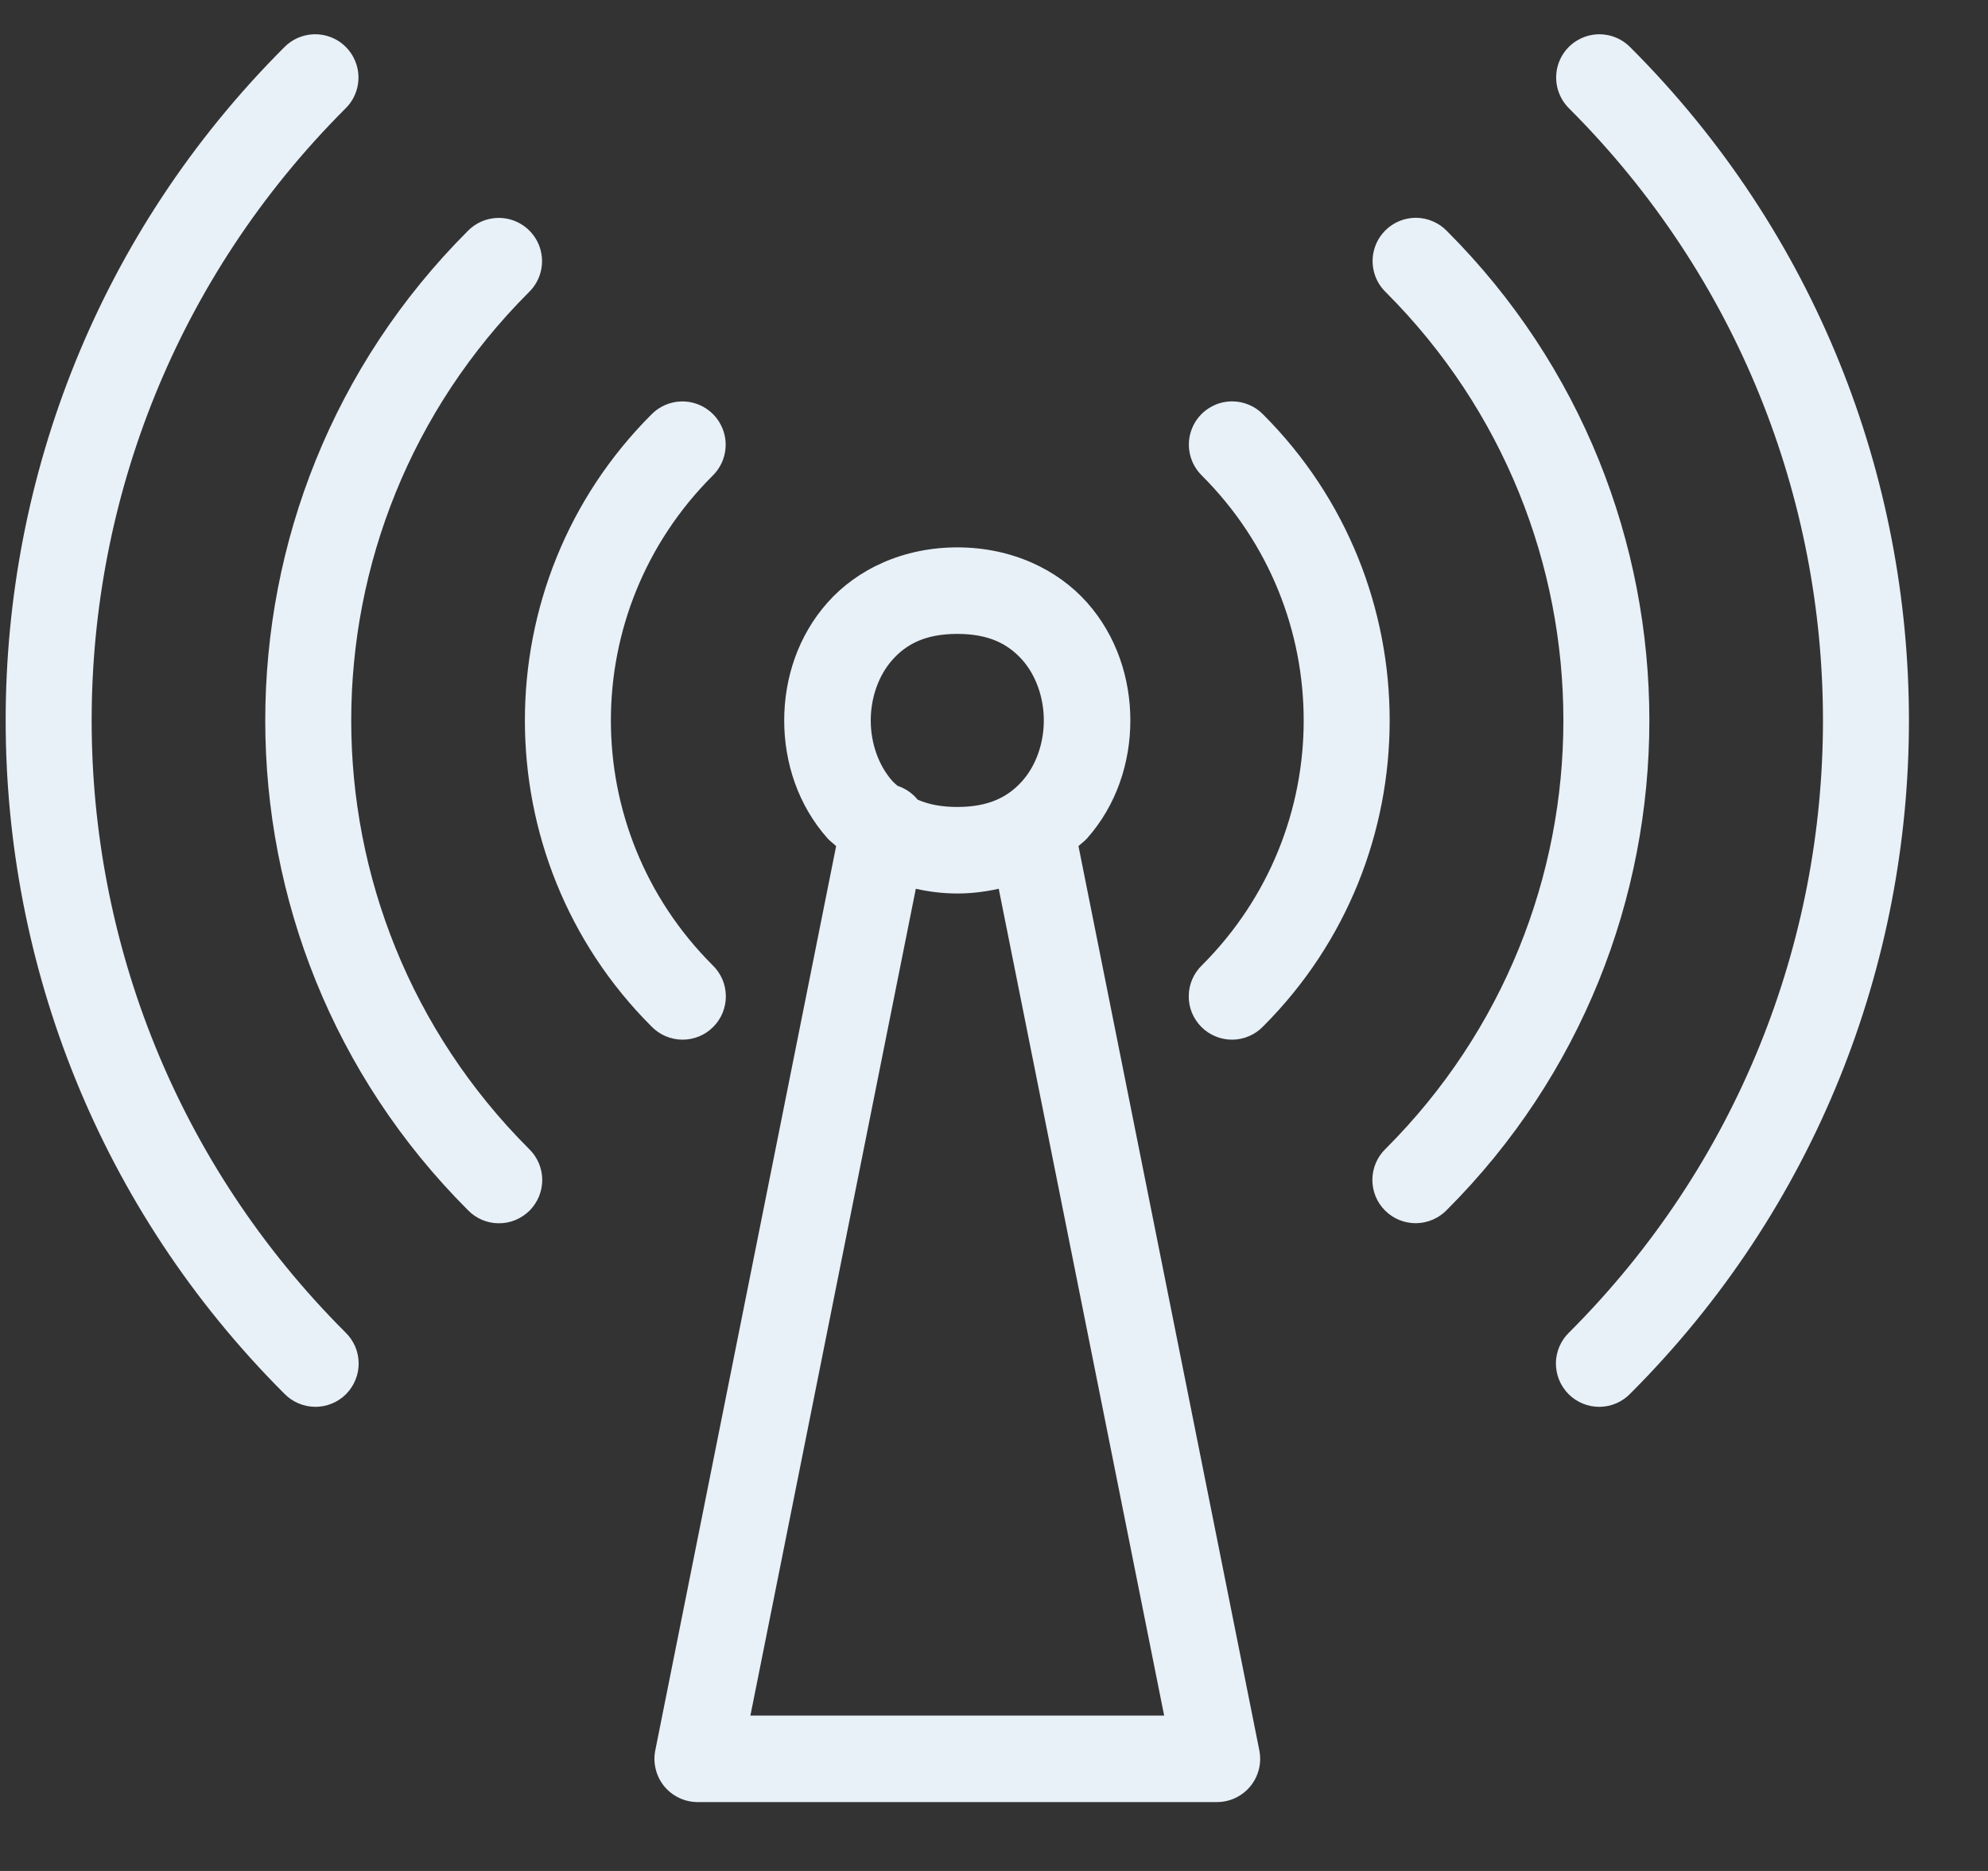 <?xml version="1.0" encoding="UTF-8"?>
<svg xmlns="http://www.w3.org/2000/svg" width="34" height="32" viewBox="0 0 34 32" fill="none">
  <rect x="0" y="0" width="34" height="32" fill="#333333" stroke="none"/>
  <path d="M5.369 0.586C5.177 0.592 4.994 0.672 4.86 0.81C-1.491 7.162 -1.491 17.483 4.86 23.834C4.929 23.905 5.01 23.962 5.101 24.001C5.191 24.04 5.288 24.061 5.387 24.062C5.485 24.063 5.583 24.044 5.674 24.007C5.765 23.97 5.848 23.915 5.918 23.845C5.987 23.775 6.042 23.693 6.079 23.601C6.117 23.51 6.135 23.413 6.134 23.314C6.133 23.216 6.113 23.119 6.074 23.028C6.034 22.938 5.978 22.856 5.907 22.788C0.121 17.002 0.121 7.643 5.907 1.857C6.014 1.753 6.087 1.619 6.116 1.473C6.146 1.327 6.131 1.175 6.072 1.038C6.014 0.9 5.916 0.784 5.791 0.703C5.665 0.623 5.518 0.582 5.369 0.586ZM27.352 0.586C27.205 0.587 27.062 0.631 26.94 0.713C26.818 0.795 26.723 0.912 26.668 1.049C26.613 1.185 26.6 1.335 26.63 1.478C26.66 1.622 26.733 1.754 26.838 1.857C32.624 7.643 32.624 17.002 26.838 22.788C26.767 22.856 26.71 22.938 26.671 23.028C26.632 23.119 26.611 23.216 26.61 23.314C26.61 23.413 26.628 23.51 26.665 23.601C26.703 23.693 26.758 23.775 26.827 23.845C26.897 23.915 26.98 23.97 27.071 24.007C27.162 24.044 27.26 24.063 27.358 24.062C27.456 24.061 27.554 24.04 27.644 24.001C27.735 23.962 27.816 23.905 27.884 23.834C34.236 17.483 34.236 7.162 27.884 0.81C27.815 0.739 27.733 0.683 27.641 0.644C27.55 0.606 27.452 0.586 27.352 0.586ZM24.213 3.725C24.066 3.726 23.922 3.77 23.801 3.852C23.679 3.935 23.584 4.051 23.529 4.188C23.474 4.324 23.46 4.474 23.491 4.618C23.521 4.762 23.593 4.893 23.699 4.996C27.751 9.048 27.751 15.595 23.699 19.647C23.628 19.715 23.571 19.797 23.532 19.887C23.493 19.978 23.472 20.075 23.471 20.174C23.47 20.272 23.489 20.37 23.526 20.461C23.563 20.552 23.618 20.635 23.688 20.704C23.758 20.774 23.84 20.829 23.931 20.866C24.023 20.903 24.12 20.922 24.219 20.921C24.317 20.92 24.415 20.899 24.505 20.86C24.595 20.821 24.677 20.765 24.745 20.694C29.363 16.076 29.363 8.567 24.745 3.95C24.676 3.878 24.593 3.822 24.502 3.784C24.41 3.745 24.312 3.725 24.213 3.725ZM8.508 3.727C8.316 3.733 8.134 3.813 8 3.951C3.382 8.569 3.382 16.077 8 20.695C8.068 20.766 8.149 20.823 8.24 20.862C8.33 20.901 8.427 20.922 8.526 20.922C8.624 20.924 8.722 20.905 8.813 20.868C8.904 20.83 8.987 20.775 9.057 20.706C9.126 20.636 9.181 20.553 9.219 20.462C9.256 20.371 9.274 20.273 9.274 20.175C9.272 20.076 9.252 19.979 9.213 19.889C9.174 19.799 9.117 19.717 9.046 19.649C4.994 15.596 4.994 9.05 9.046 4.997C9.153 4.893 9.226 4.76 9.256 4.613C9.285 4.467 9.27 4.316 9.212 4.178C9.154 4.041 9.055 3.924 8.93 3.844C8.804 3.763 8.657 3.723 8.508 3.727ZM21.074 6.865C20.927 6.864 20.782 6.908 20.66 6.991C20.537 7.073 20.442 7.19 20.387 7.327C20.331 7.463 20.318 7.613 20.349 7.758C20.379 7.902 20.452 8.034 20.558 8.137C22.876 10.455 22.876 14.19 20.558 16.508C20.487 16.576 20.43 16.658 20.391 16.748C20.352 16.839 20.331 16.936 20.331 17.034C20.329 17.133 20.348 17.23 20.385 17.322C20.423 17.413 20.478 17.495 20.547 17.565C20.617 17.635 20.7 17.69 20.791 17.727C20.882 17.764 20.98 17.783 21.078 17.782C21.177 17.781 21.274 17.76 21.364 17.721C21.455 17.682 21.536 17.625 21.604 17.554C24.488 14.671 24.488 9.974 21.604 7.09C21.536 7.019 21.453 6.962 21.362 6.924C21.271 6.885 21.173 6.865 21.074 6.865ZM11.649 6.866C11.457 6.872 11.274 6.952 11.14 7.09C8.256 9.974 8.256 14.671 11.14 17.554C11.209 17.625 11.29 17.682 11.38 17.721C11.471 17.76 11.568 17.781 11.667 17.782C11.765 17.783 11.863 17.764 11.954 17.727C12.045 17.69 12.128 17.635 12.197 17.565C12.267 17.495 12.322 17.413 12.359 17.322C12.396 17.23 12.415 17.133 12.414 17.034C12.413 16.936 12.393 16.839 12.354 16.748C12.314 16.658 12.258 16.576 12.187 16.508C9.868 14.19 9.868 10.455 12.187 8.137C12.294 8.033 12.367 7.899 12.396 7.753C12.426 7.607 12.411 7.455 12.352 7.318C12.294 7.18 12.196 7.064 12.07 6.983C11.945 6.903 11.798 6.862 11.649 6.866ZM16.372 9.362C15.447 9.362 14.659 9.736 14.154 10.305C13.648 10.873 13.412 11.603 13.412 12.322C13.412 13.042 13.648 13.771 14.154 14.34C14.197 14.388 14.253 14.426 14.3 14.472L11.207 29.938C11.185 30.045 11.188 30.156 11.215 30.262C11.241 30.368 11.291 30.467 11.36 30.552C11.43 30.636 11.517 30.704 11.616 30.751C11.715 30.798 11.823 30.822 11.932 30.822H20.812C20.922 30.822 21.03 30.798 21.129 30.751C21.228 30.704 21.315 30.636 21.384 30.552C21.454 30.467 21.503 30.368 21.53 30.262C21.557 30.156 21.559 30.045 21.538 29.938L18.445 14.472C18.492 14.426 18.548 14.388 18.591 14.34C19.096 13.771 19.332 13.042 19.332 12.322C19.332 11.603 19.096 10.873 18.591 10.305C18.085 9.736 17.297 9.362 16.372 9.362ZM16.372 10.842C16.927 10.842 17.249 11.024 17.484 11.287C17.718 11.551 17.852 11.932 17.852 12.322C17.852 12.713 17.718 13.094 17.484 13.357C17.249 13.621 16.927 13.802 16.372 13.802C16.095 13.802 15.875 13.756 15.696 13.678C15.695 13.678 15.695 13.677 15.694 13.677C15.605 13.567 15.485 13.485 15.351 13.441C15.321 13.413 15.288 13.388 15.261 13.357C15.027 13.094 14.892 12.713 14.892 12.322C14.892 11.932 15.027 11.551 15.261 11.287C15.495 11.024 15.817 10.842 16.372 10.842ZM15.663 15.201C15.888 15.252 16.125 15.282 16.372 15.282C16.62 15.282 16.856 15.251 17.081 15.201L19.91 29.342H12.834L15.663 15.201Z" fill="#E8F0F8"></path>
</svg>
